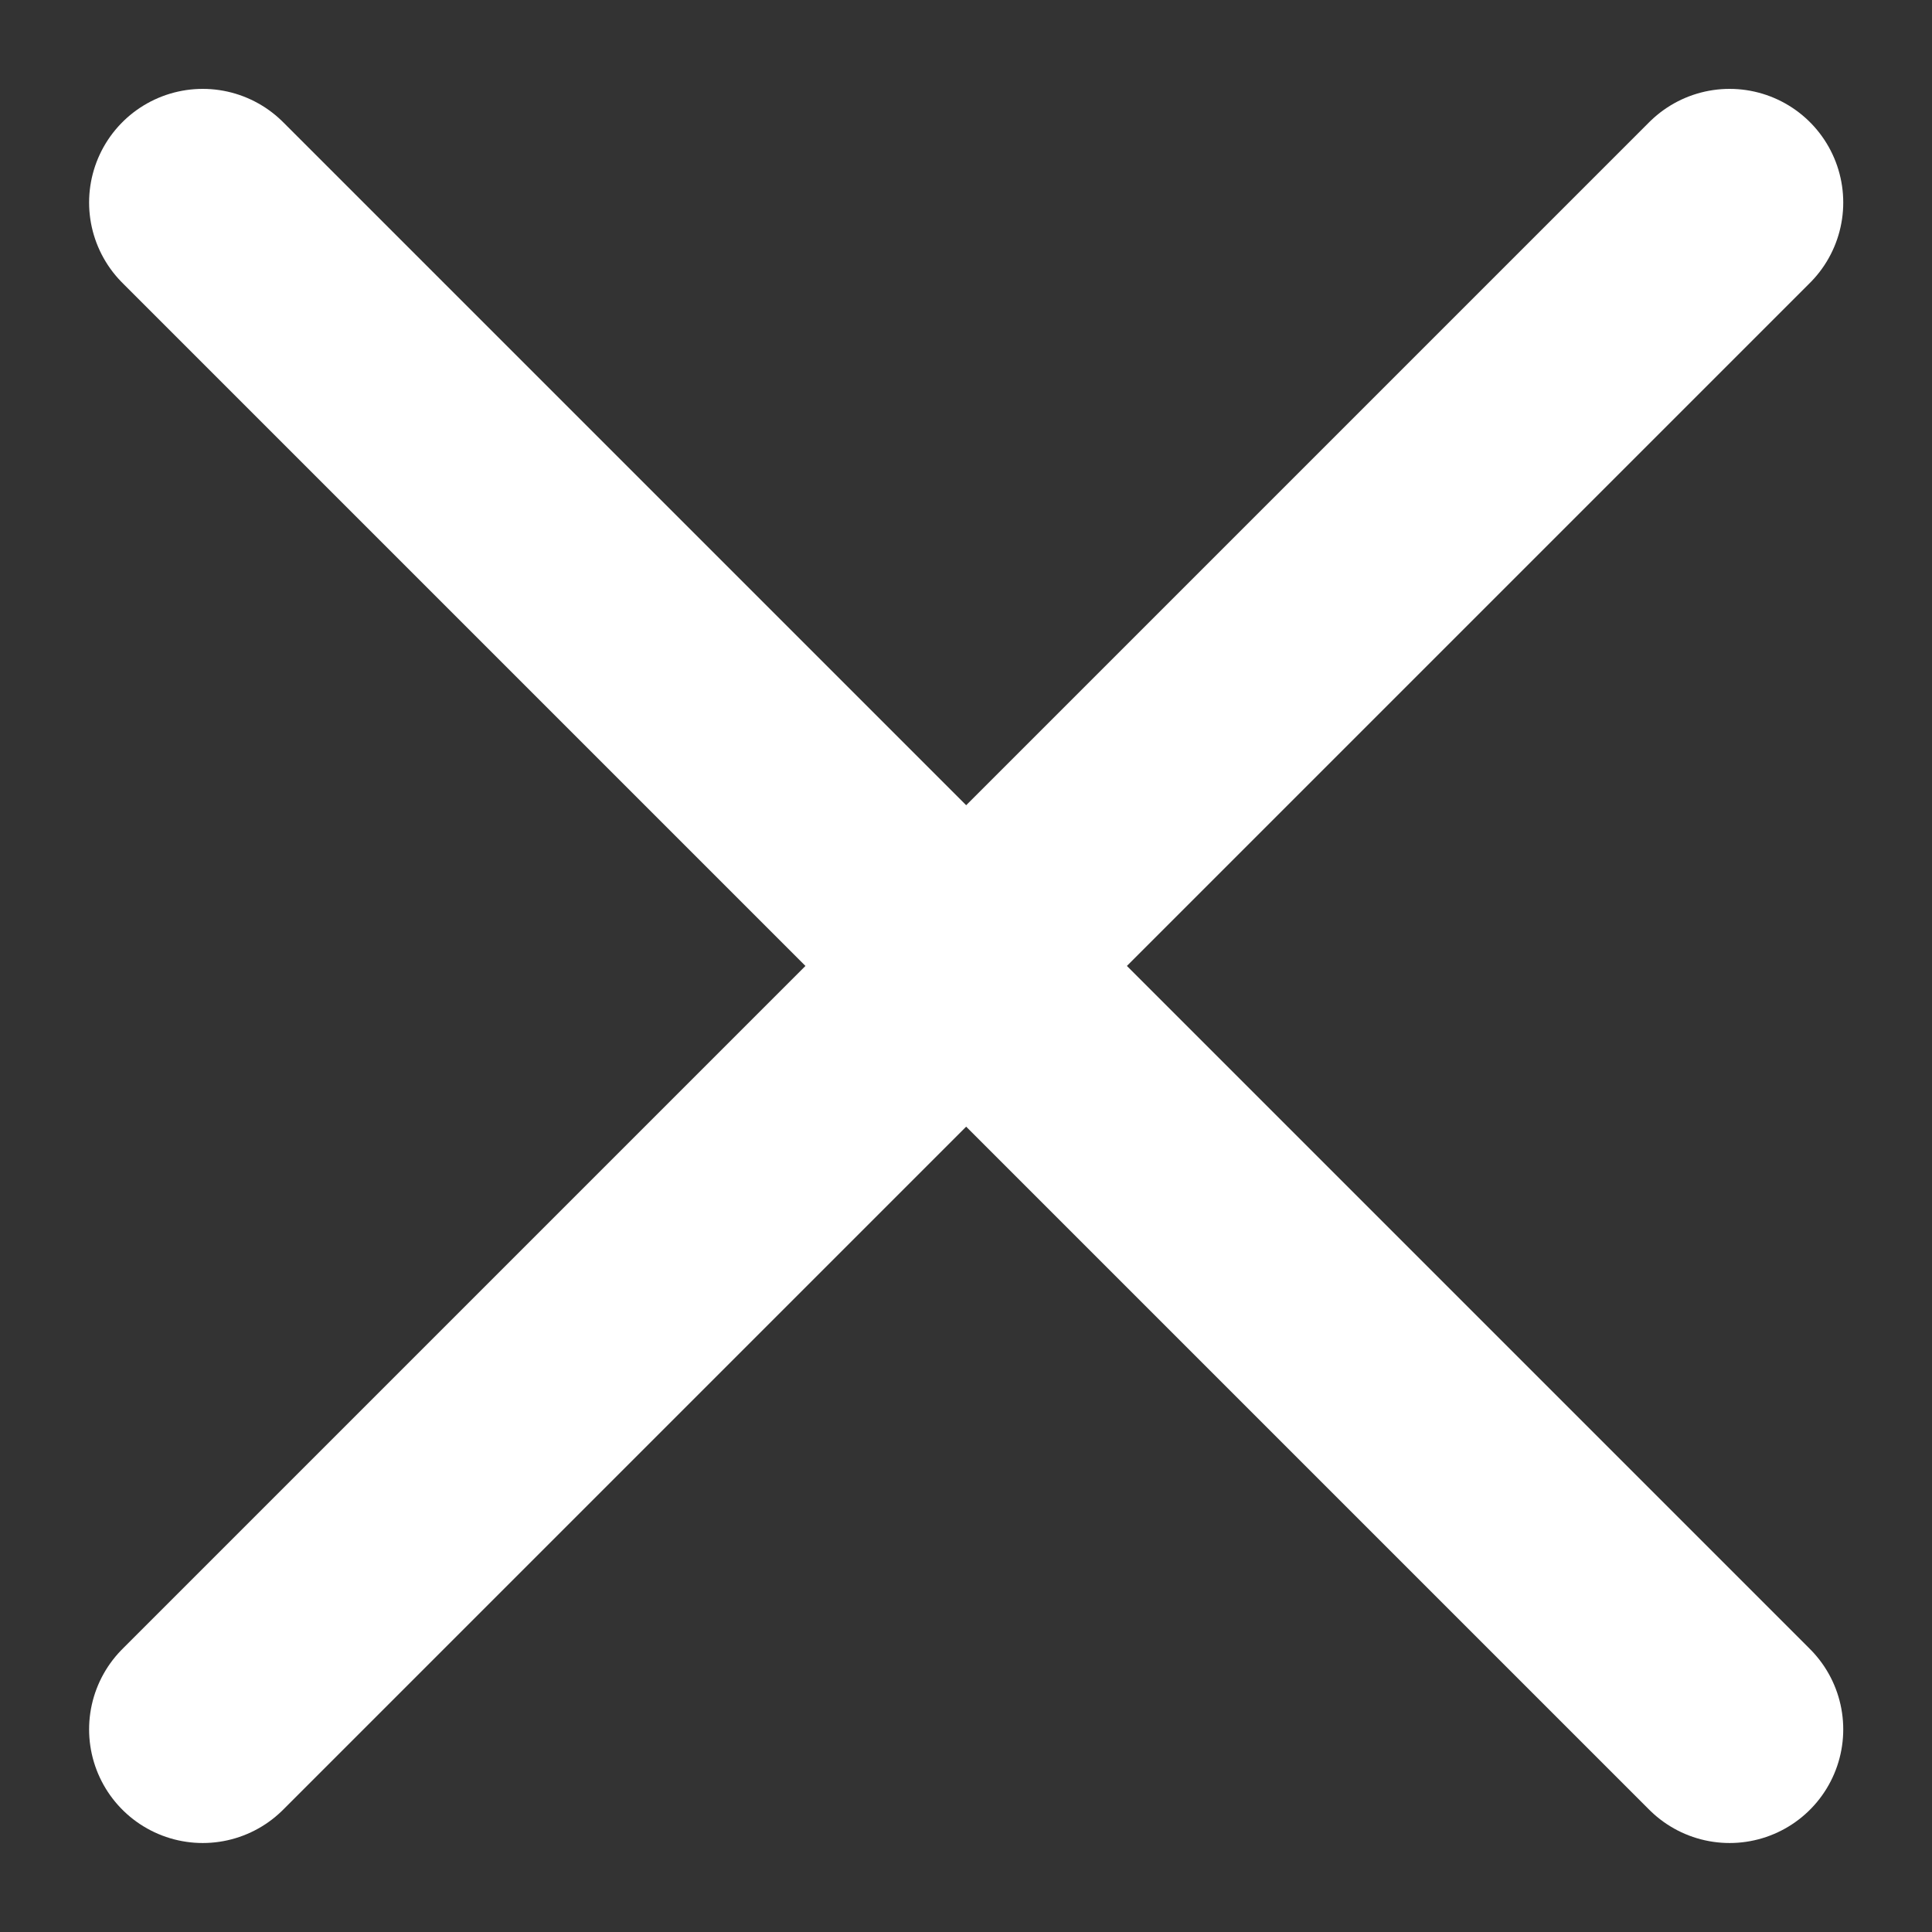 <svg width="17" height="17" viewBox="0 0 17 17" fill="none" xmlns="http://www.w3.org/2000/svg">
<rect x="0" y="0" width="17" height="17" fill="#333333" stroke="none"/>
<path d="M1.784 15.217L15.219 1.782M1.784 1.782L15.219 15.217" stroke="white" stroke-width="2" stroke-linecap="round" stroke-linejoin="round"/>
</svg>

